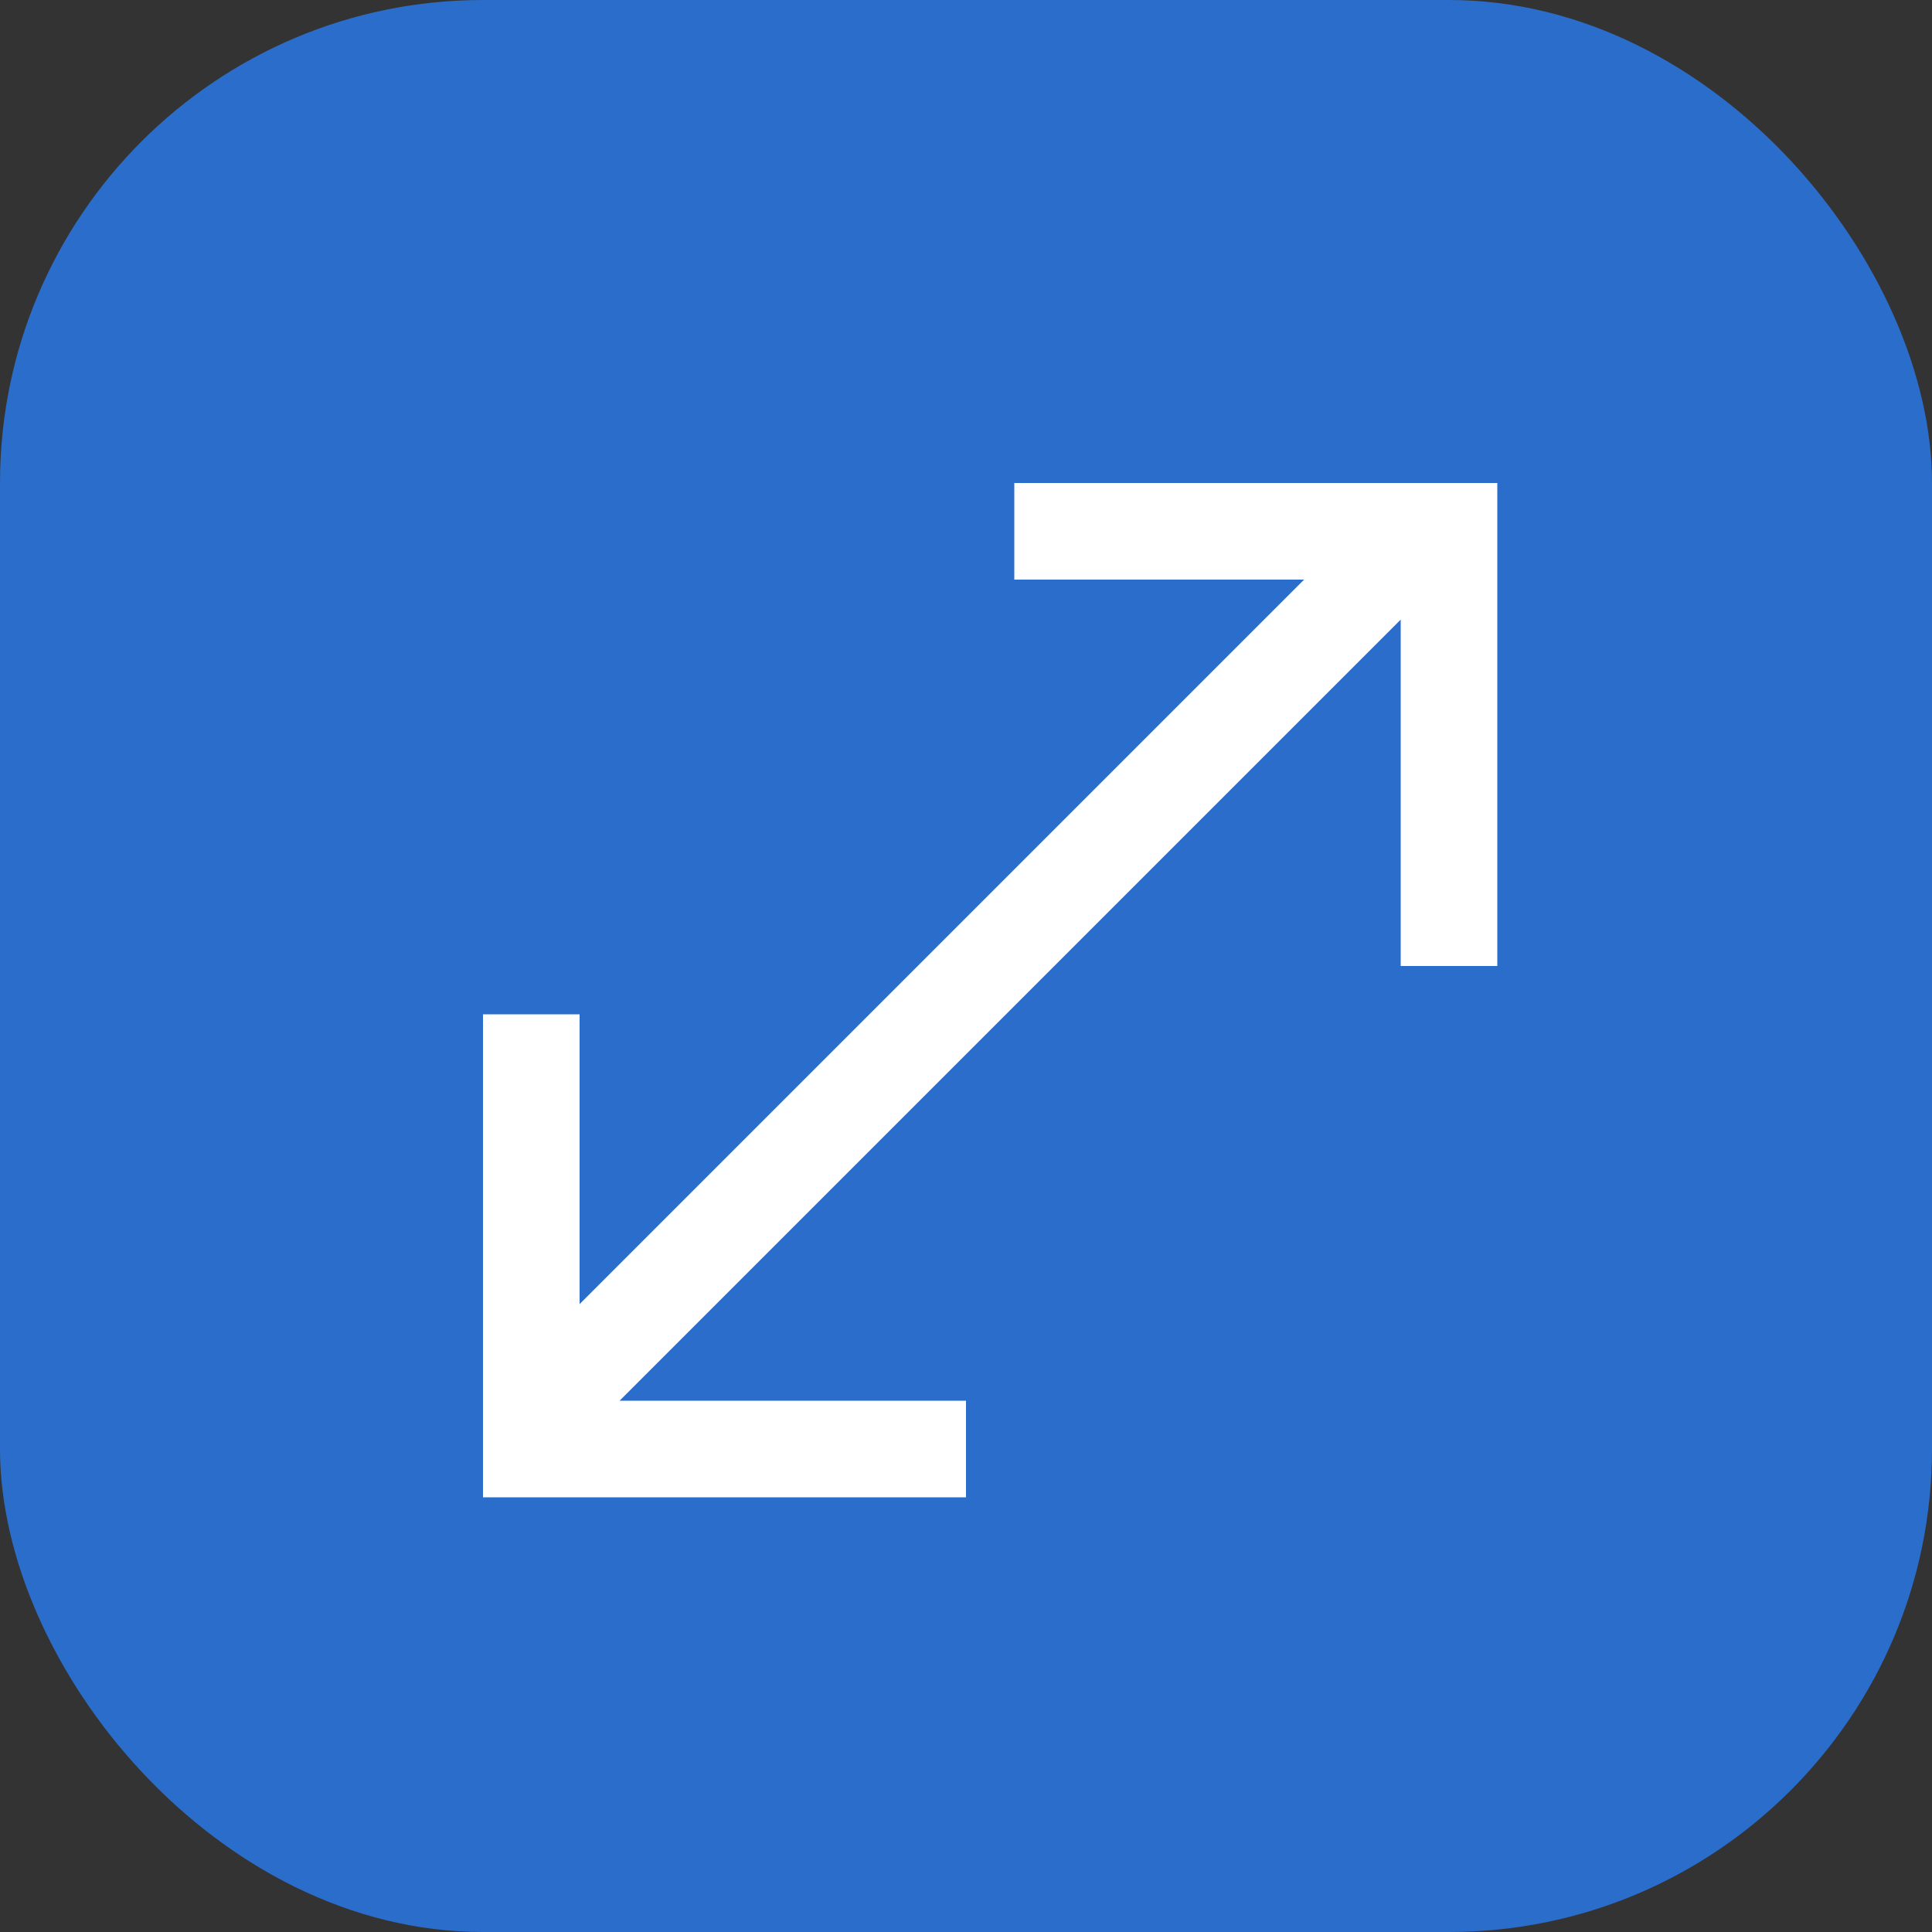<svg width="40" height="40" fill="none" xmlns="http://www.w3.org/2000/svg"><rect width="100%" height="100%" fill="#333333" stroke="none"/><rect width="40" height="40" rx="10" fill="#2B6DCB"/><path d="M21 11h9v9M20 30h-9v-9m18.707-10.293-18 18" stroke="#fff" stroke-width="2"/></svg>